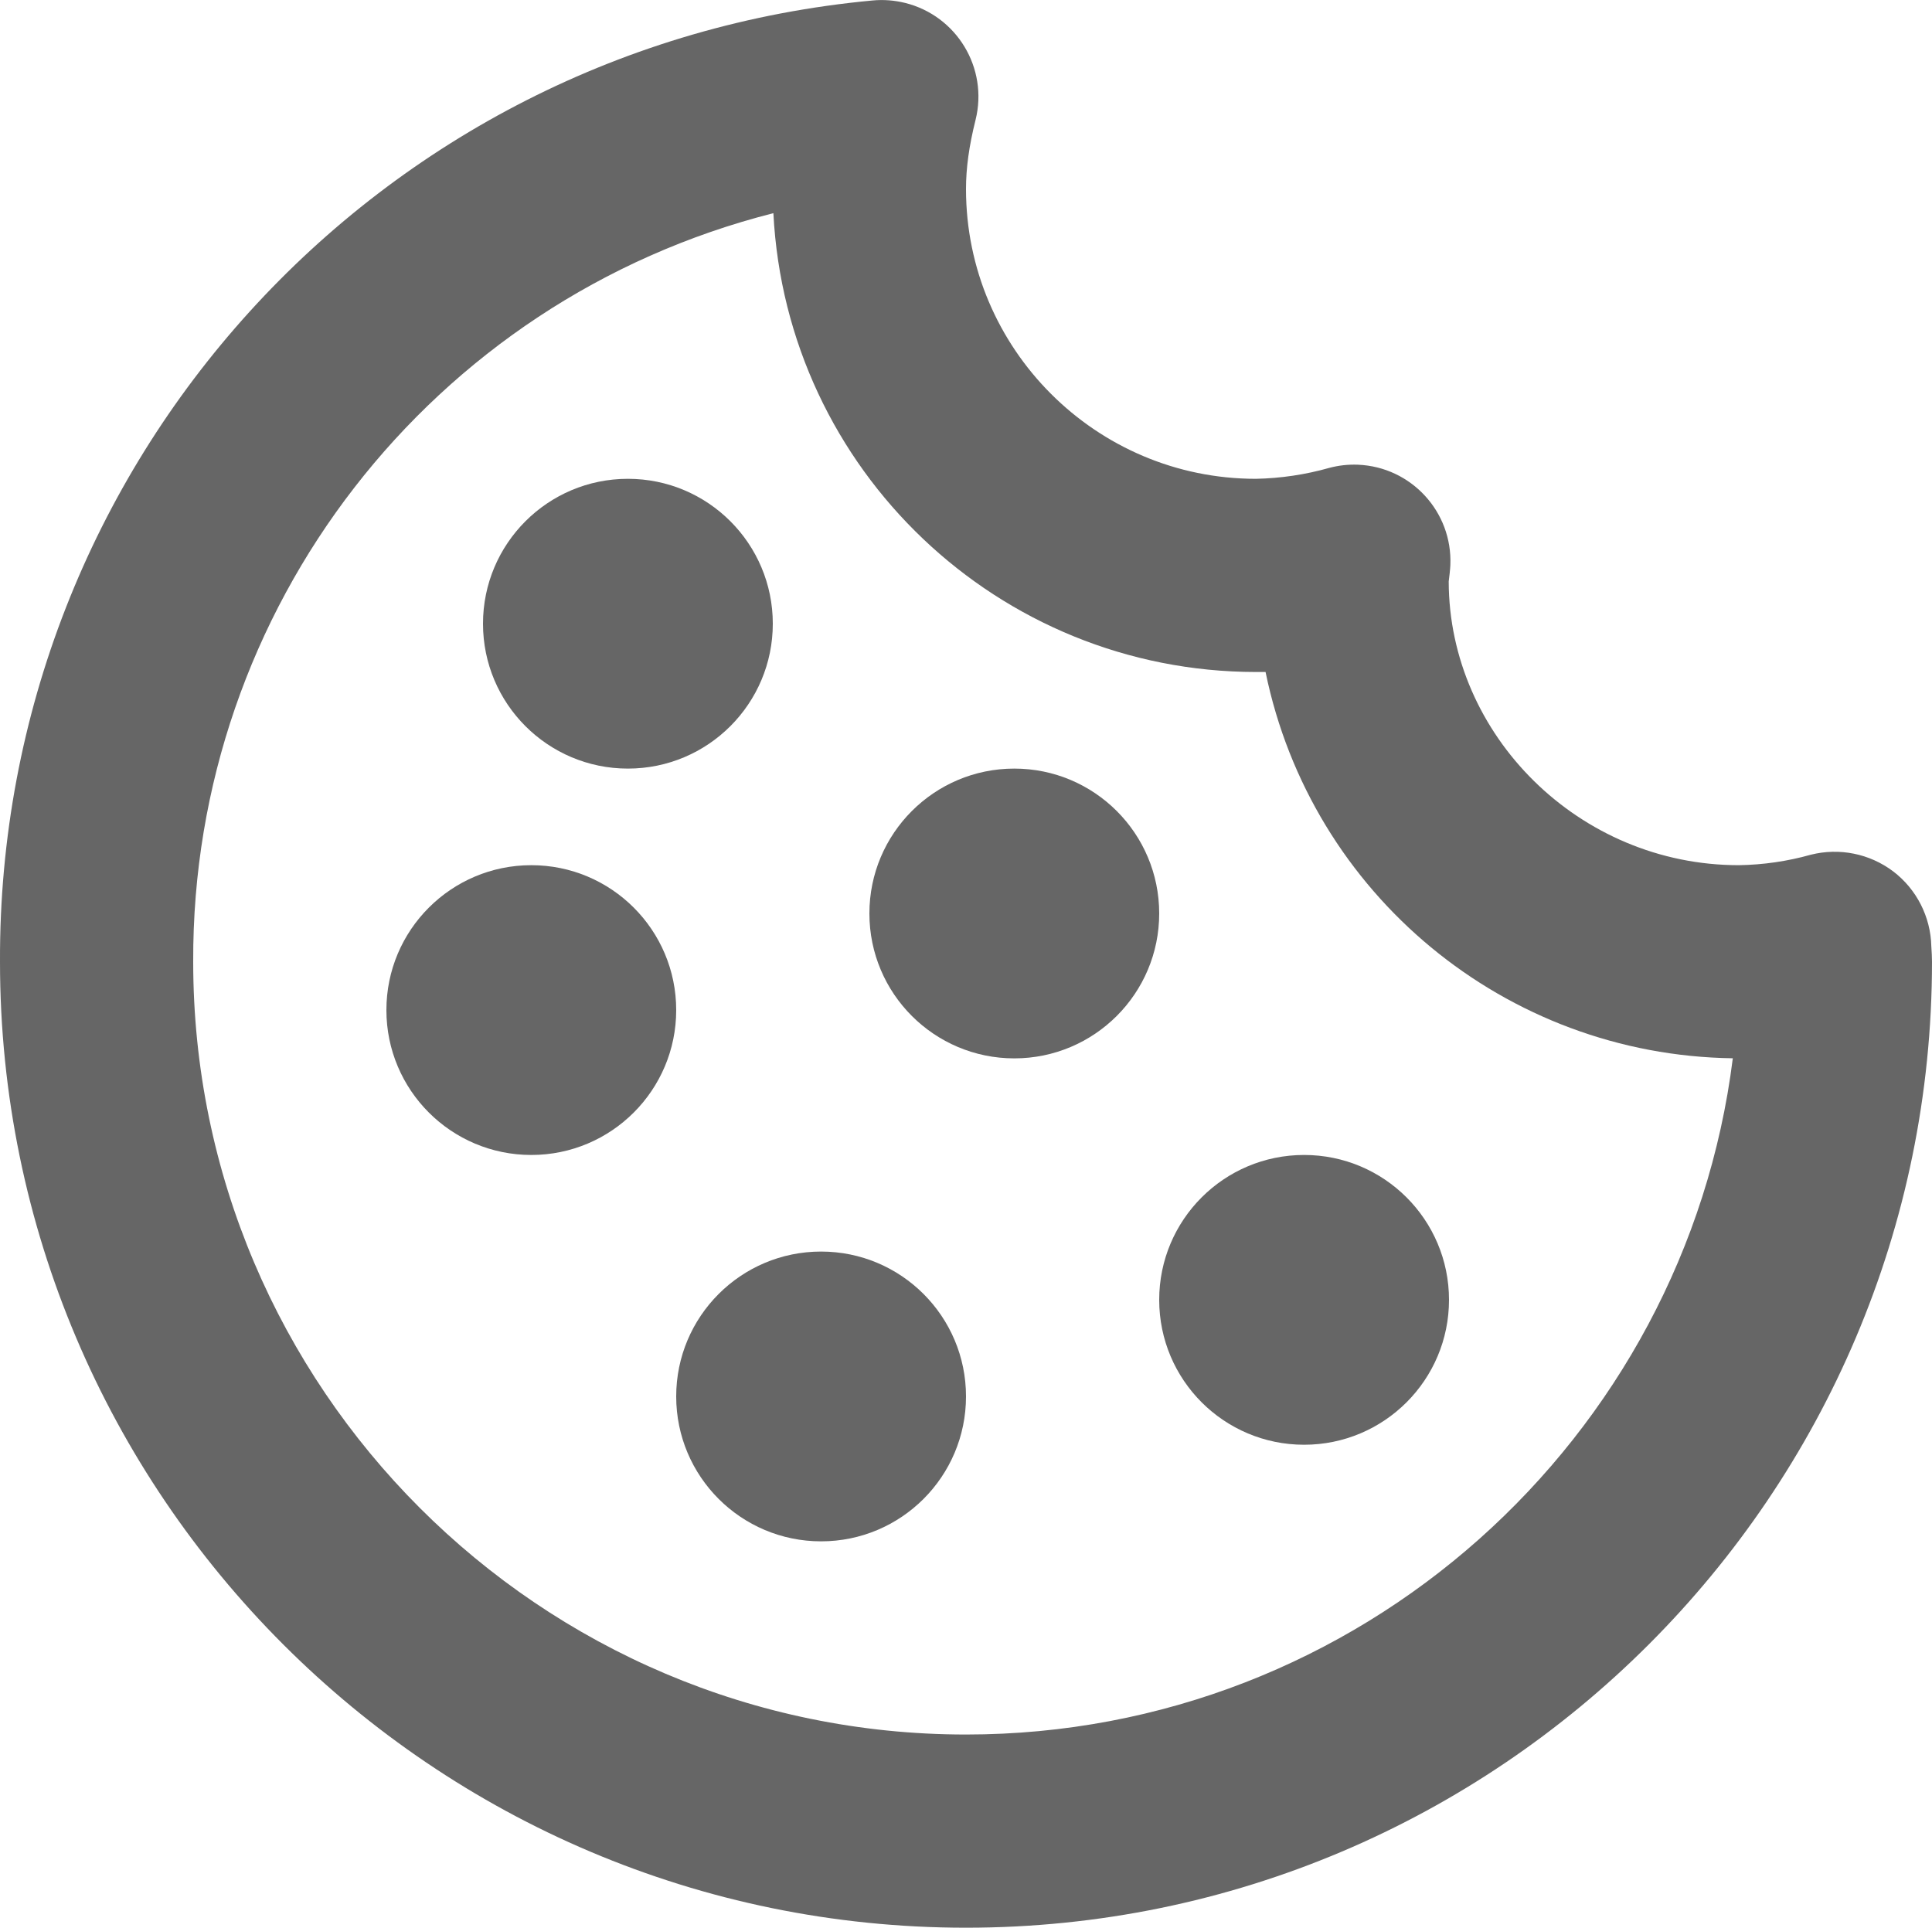 <?xml version="1.0" encoding="UTF-8"?>
<svg xmlns="http://www.w3.org/2000/svg" id="Ebene_1" viewBox="0 0 20 19.957">
  <path d="M19.598,9.021c-.244-.184-.558-.247-.854-.172-.242.068-.492.104-.744.108-1.654,0-3-1.346-3.003-2.937.005-.034.016-.136.017-.17.023-.551-.405-1.016-.956-1.039-.101-.004-.201.007-.298.033-.247.07-.503.108-.76.113-1.654,0-3-1.346-3-3,0-.217.031-.444.099-.716.133-.536-.194-1.078-.73-1.211-.11-.027-.224-.036-.337-.025C3.899.483-.02,4.801,0,9.957,0,15.471,4.486,19.957,10,19.957s10-4.486,10-10c0-.049-.003-.097-.007-.16-.007-.305-.152-.591-.395-.776ZM10,17.957c-4.411,0-8-3.589-8-8-.015-3.656,2.462-6.852,6.006-7.75.136,2.66,2.331,4.747,4.994,4.75h.101c.473,2.303,2.485,3.967,4.837,3.999-.494,3.942-3.865,7.001-7.938,7.001Z" style="fill:#666;"></path>
  <circle cx="10.5" cy="9.457" r="1.5" style="fill:#666;"></circle>
  <circle cx="6.5" cy="6.457" r="1.5" style="fill:#666;"></circle>
  <circle cx="5.5" cy="10.457" r="1.5" style="fill:#666;"></circle>
  <circle cx="13.5" cy="13.457" r="1.5" style="fill:#666;"></circle>
  <circle cx="8.5" cy="14.457" r="1.5" style="fill:#666;"></circle>
</svg>

